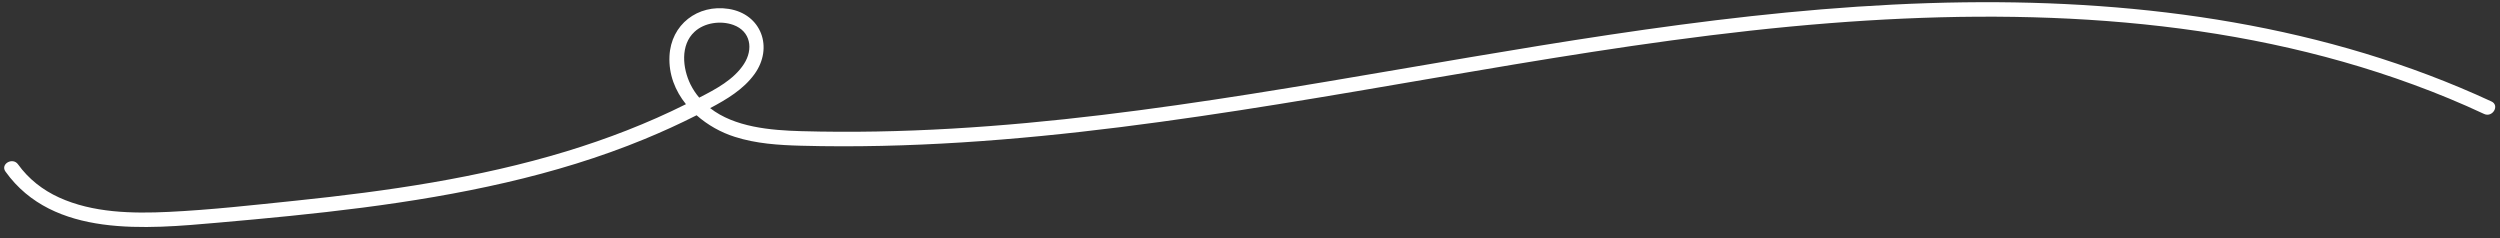 <?xml version="1.0" encoding="UTF-8" standalone="no"?><svg xmlns="http://www.w3.org/2000/svg" xmlns:xlink="http://www.w3.org/1999/xlink" fill="#ffffff" height="163.4" preserveAspectRatio="xMidYMid meet" version="1" viewBox="242.4 321.4 1715.5 163.4" width="1715.5" zoomAndPan="magnify"><rect x="242.4" y="321.4" width="1715.5" height="163.4" fill="#333333" stroke="none"/><g id="change1_1"><path d="M1952,391c-113.1-52.4-238.2-69.6-362-68c-130.4,1.7-259,24-387.1,45.9c-135.6,23.2-272.7,46.4-410.8,42.5 c-21-0.6-45.6-2.7-62.4-15.8c11.3-6,22.8-12.8,30.4-23.3c13.2-18.2,4.8-41.3-17.7-44.8c-21.2-3.3-39.6,10.7-40.6,32.4 c-0.6,12.6,3.9,23.8,11.3,33c-26.4,13.2-54,23.8-82.2,32.4c-60.3,18.3-122.9,27.3-185.5,33.8c-29,3-58.1,6.3-87.2,7.7 c-25,1.2-52.1,0.7-75.3-9.9c-11.2-5.1-20.9-12.7-28.1-22.7c-3.7-5.2-12.4-0.2-8.6,5c32.7,45.6,96.7,39.3,145.8,35 c66.1-5.8,132.5-12.5,197.4-27.5c32.5-7.5,64.6-17.2,95.4-29.9c12.1-5,24-10.4,35.6-16.3c7.6,6.7,16.7,11.8,26.2,14.8 c14.6,4.7,30.3,5.7,45.5,6.1c18.4,0.5,36.9,0.5,55.3,0.1c73.2-1.6,146-9.7,218.4-20.3c144-21,286.7-52.5,432.1-63.9 c134.4-10.5,273-4.7,400.7,42.2c16.4,6,32.6,12.7,48.4,20.1C1952.8,402.3,1957.9,393.7,1952,391z M719,343.2 c6.8-6.3,18-7.8,26.6-4.7c11.9,4.3,13.9,16.6,7.3,26.8c-6.9,10.7-19.3,17.3-30.7,23.1c-2.3-2.7-4.3-5.7-6-9.1 C710.8,368.3,709.1,352.3,719,343.2z"/></g></svg>